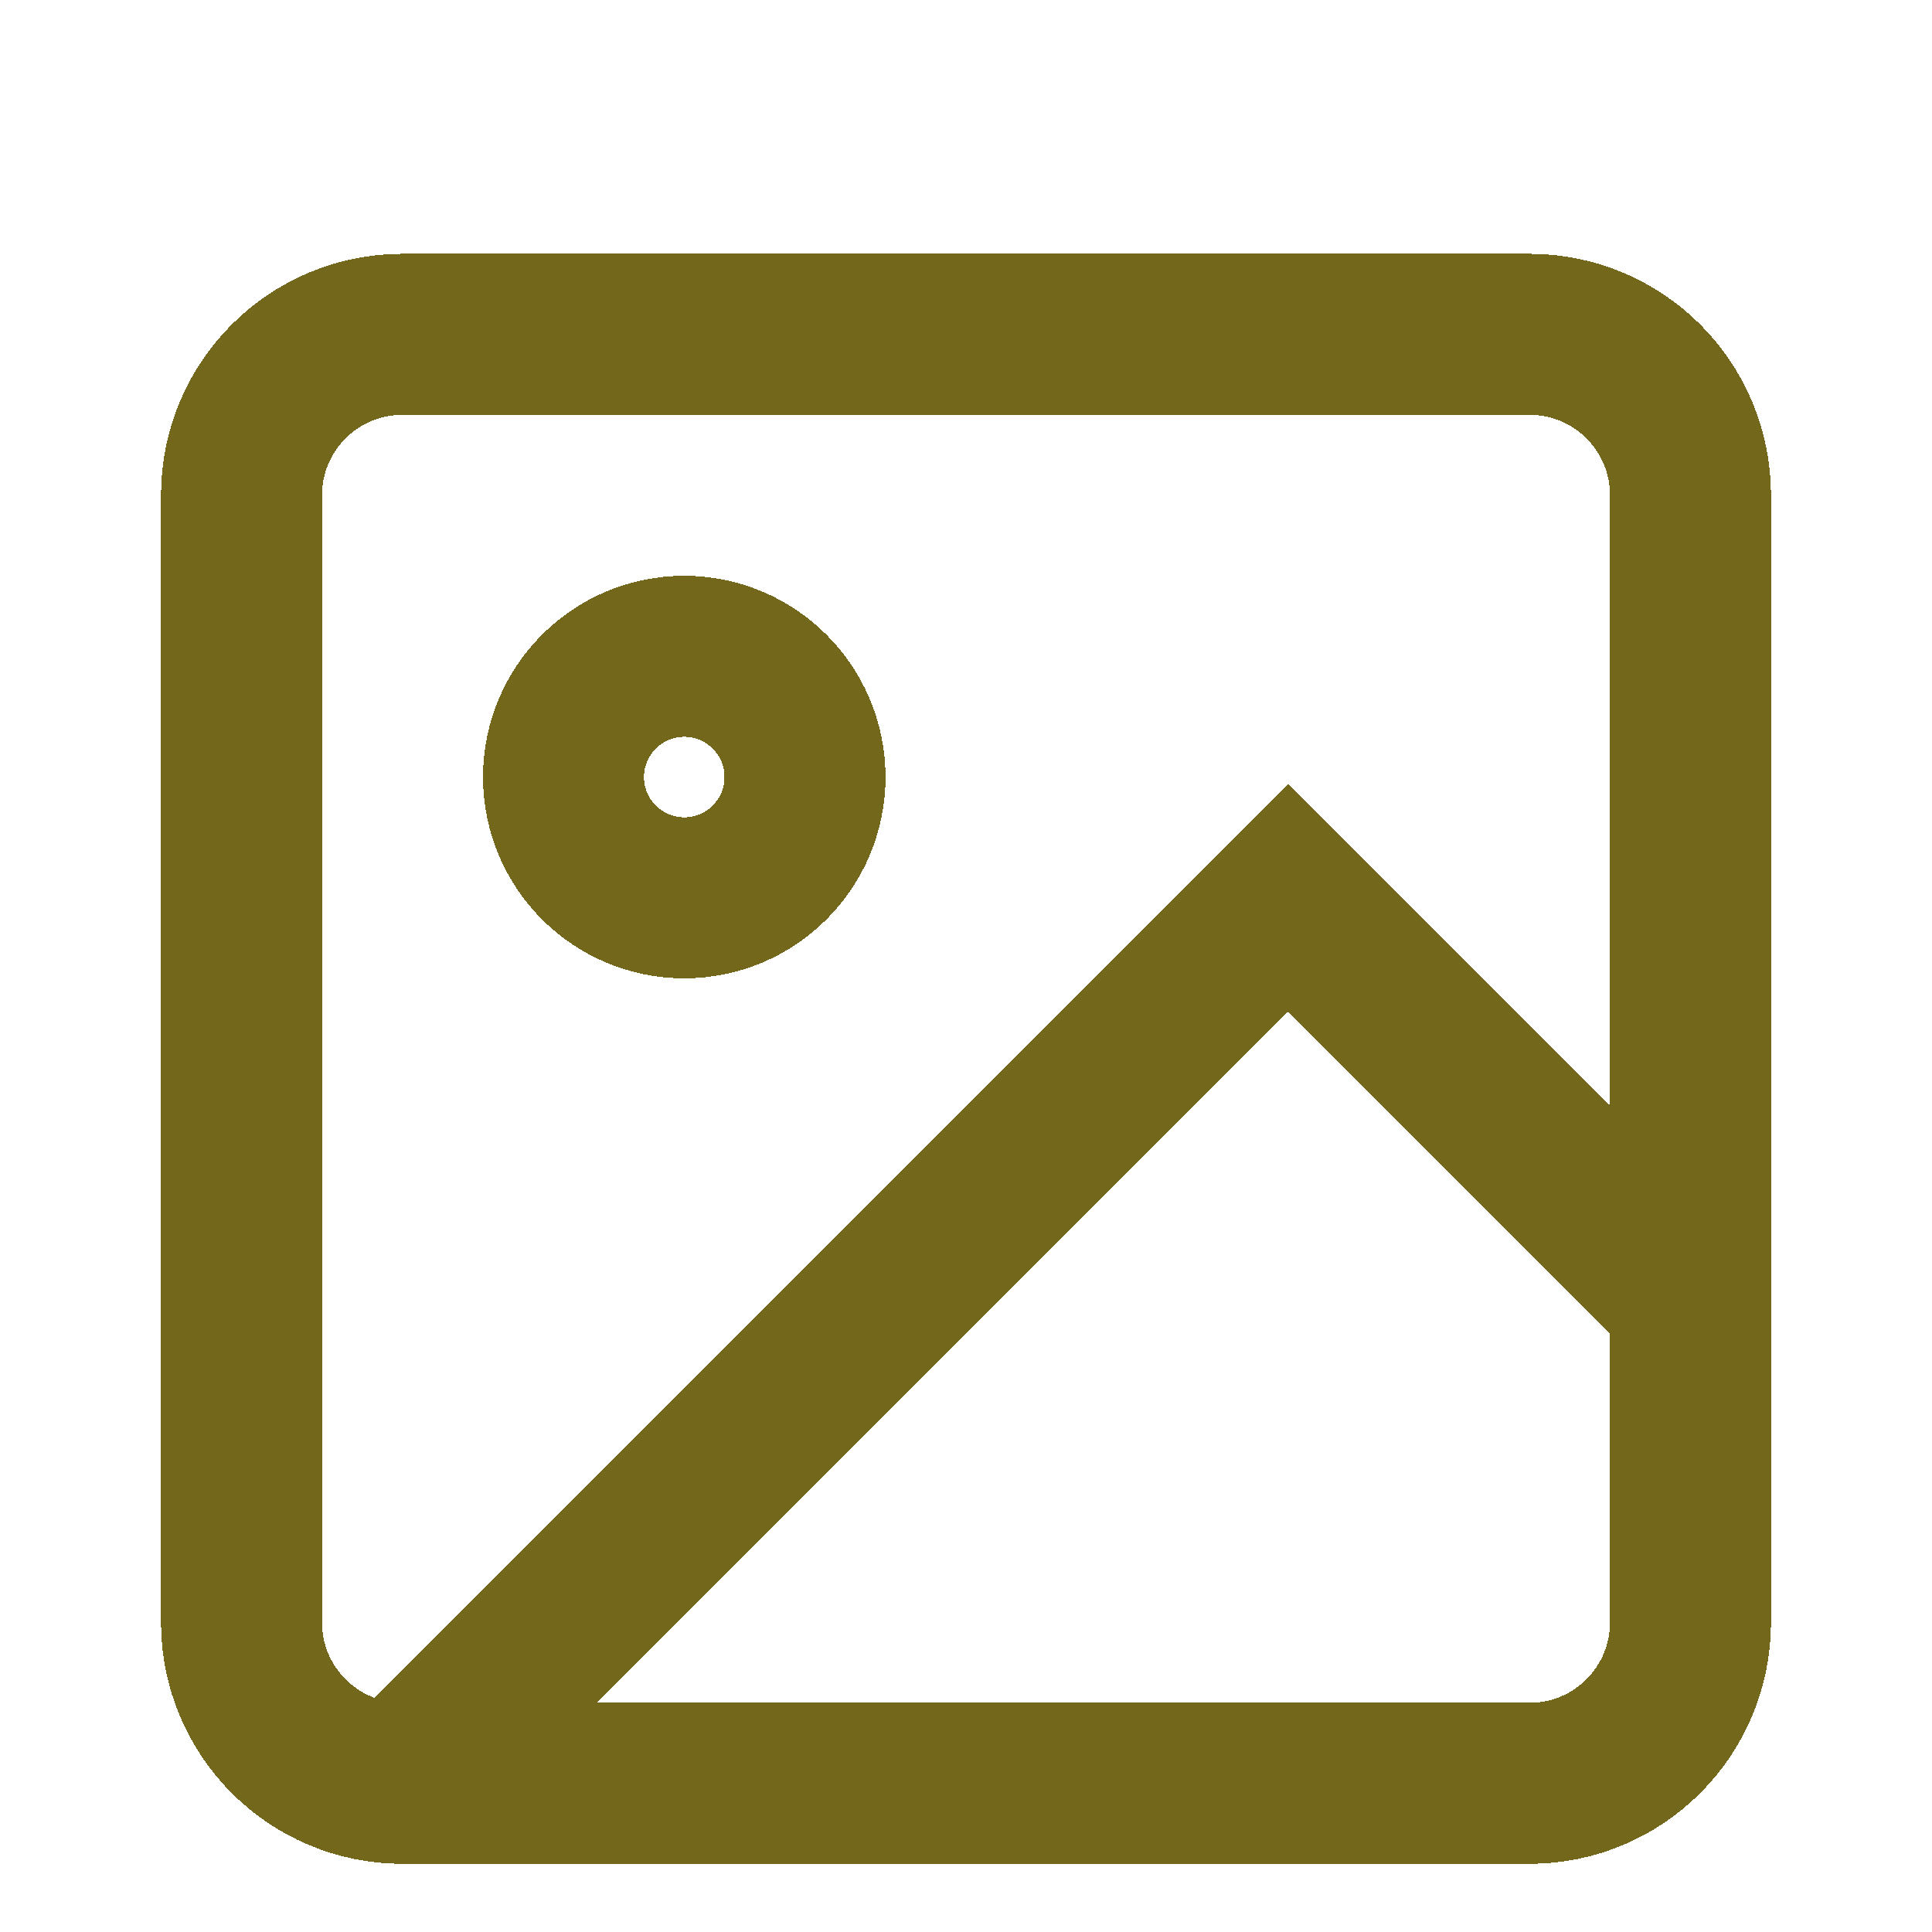 <svg width="24" height="24" viewBox="0 0 24 24" fill="none" xmlns="http://www.w3.org/2000/svg">
<g filter="url(#filter0_d_44_504)">
<path d="M5 21H19C20.105 21 21 20.105 21 19V5C21 3.895 20.105 3 19 3H5C3.895 3 3 3.895 3 5V19C3 20.105 3.895 21 5 21ZM5 21L16 10L21 15M10 8.5C10 9.328 9.328 10 8.5 10C7.672 10 7 9.328 7 8.5C7 7.672 7.672 7 8.5 7C9.328 7 10 7.672 10 8.5Z" stroke="#72671B" stroke-width="2" shape-rendering="crispEdges"/>
</g>
<defs>
<filter id="filter0_d_44_504" x="2" y="2" width="20" height="21.153" filterUnits="userSpaceOnUse" color-interpolation-filters="sRGB">
<feFlood flood-opacity="0" result="BackgroundImageFix"/>
<feColorMatrix in="SourceAlpha" type="matrix" values="0 0 0 0 0 0 0 0 0 0 0 0 0 0 0 0 0 0 127 0" result="hardAlpha"/>
<feOffset dy="1.153"/>
<feComposite in2="hardAlpha" operator="out"/>
<feColorMatrix type="matrix" values="0 0 0 0 0.025 0 0 0 0 0.015 0 0 0 0 0.021 0 0 0 0.15 0"/>
<feBlend mode="normal" in2="BackgroundImageFix" result="effect1_dropShadow_44_504"/>
<feBlend mode="normal" in="SourceGraphic" in2="effect1_dropShadow_44_504" result="shape"/>
</filter>
</defs>
</svg>
